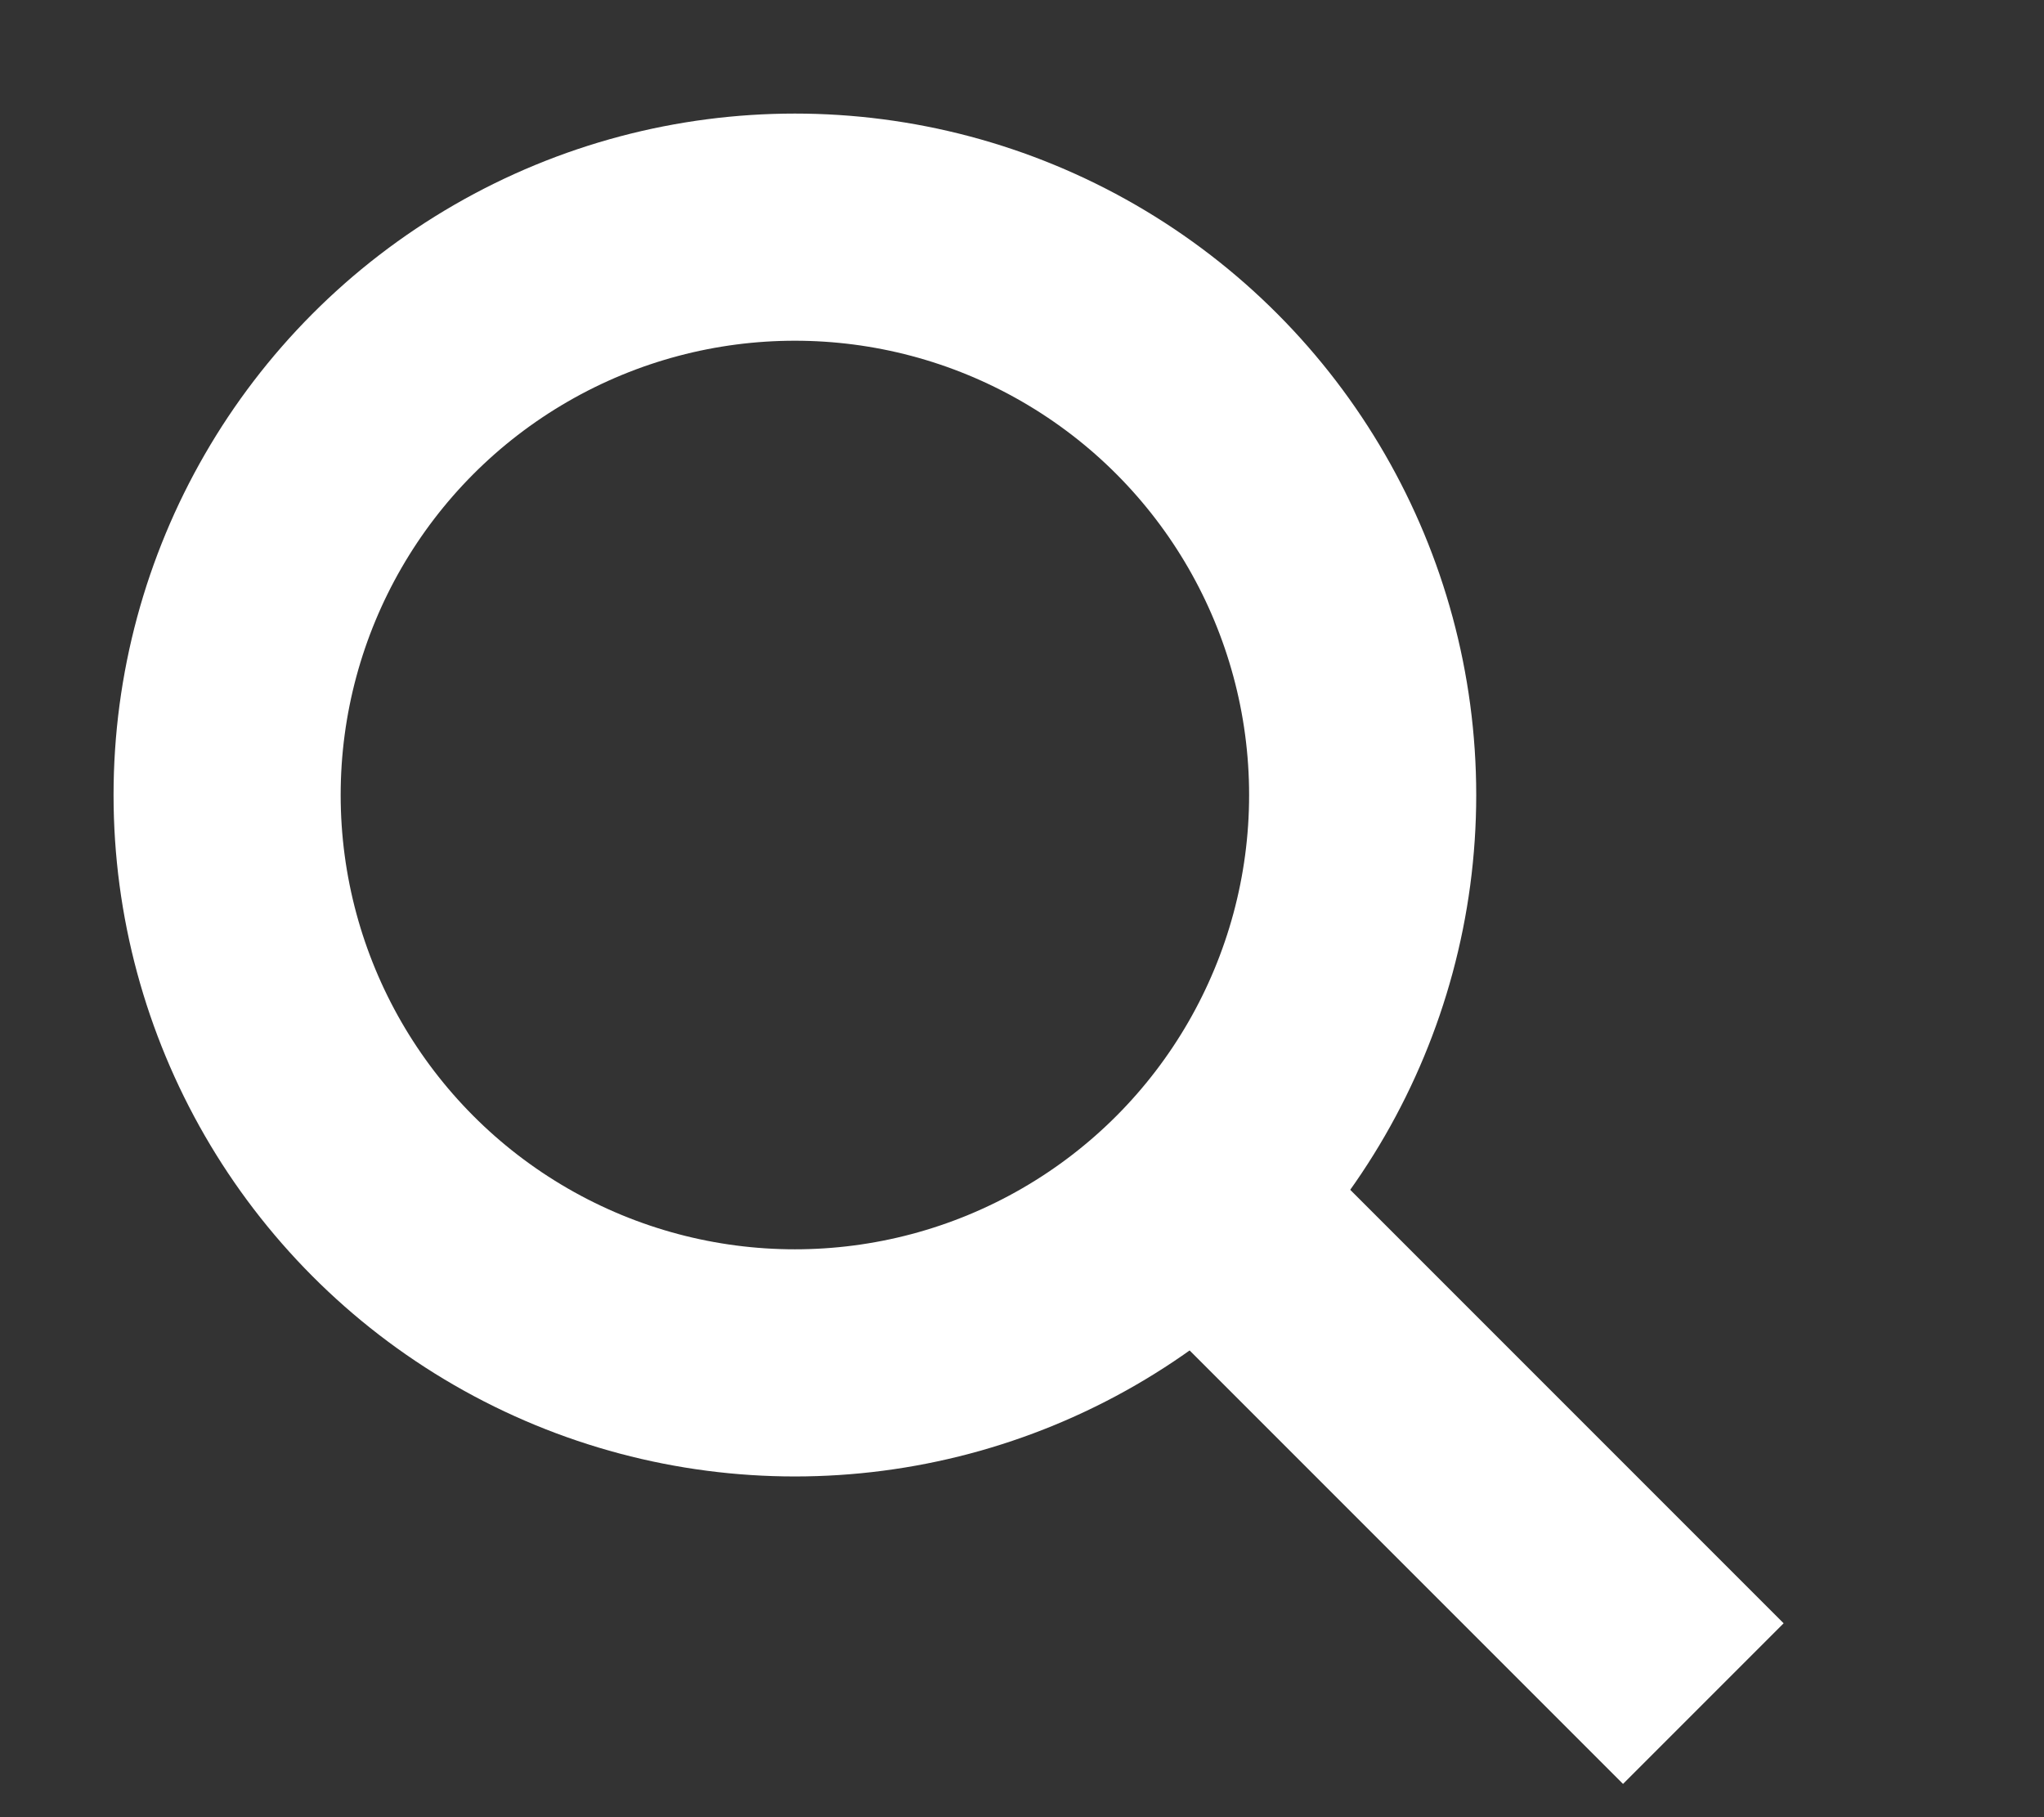 <svg width="18" height="16" viewBox="0 0 18 16" fill="none" xmlns="http://www.w3.org/2000/svg">
<rect x="0" y="0" width="18" height="16" fill="#333333" stroke="none"/>
<circle cx="7" cy="7" r="5" stroke="white" stroke-width="2"/>
<path d="M10 10L15 15" stroke="white" stroke-width="2"/>
</svg>
